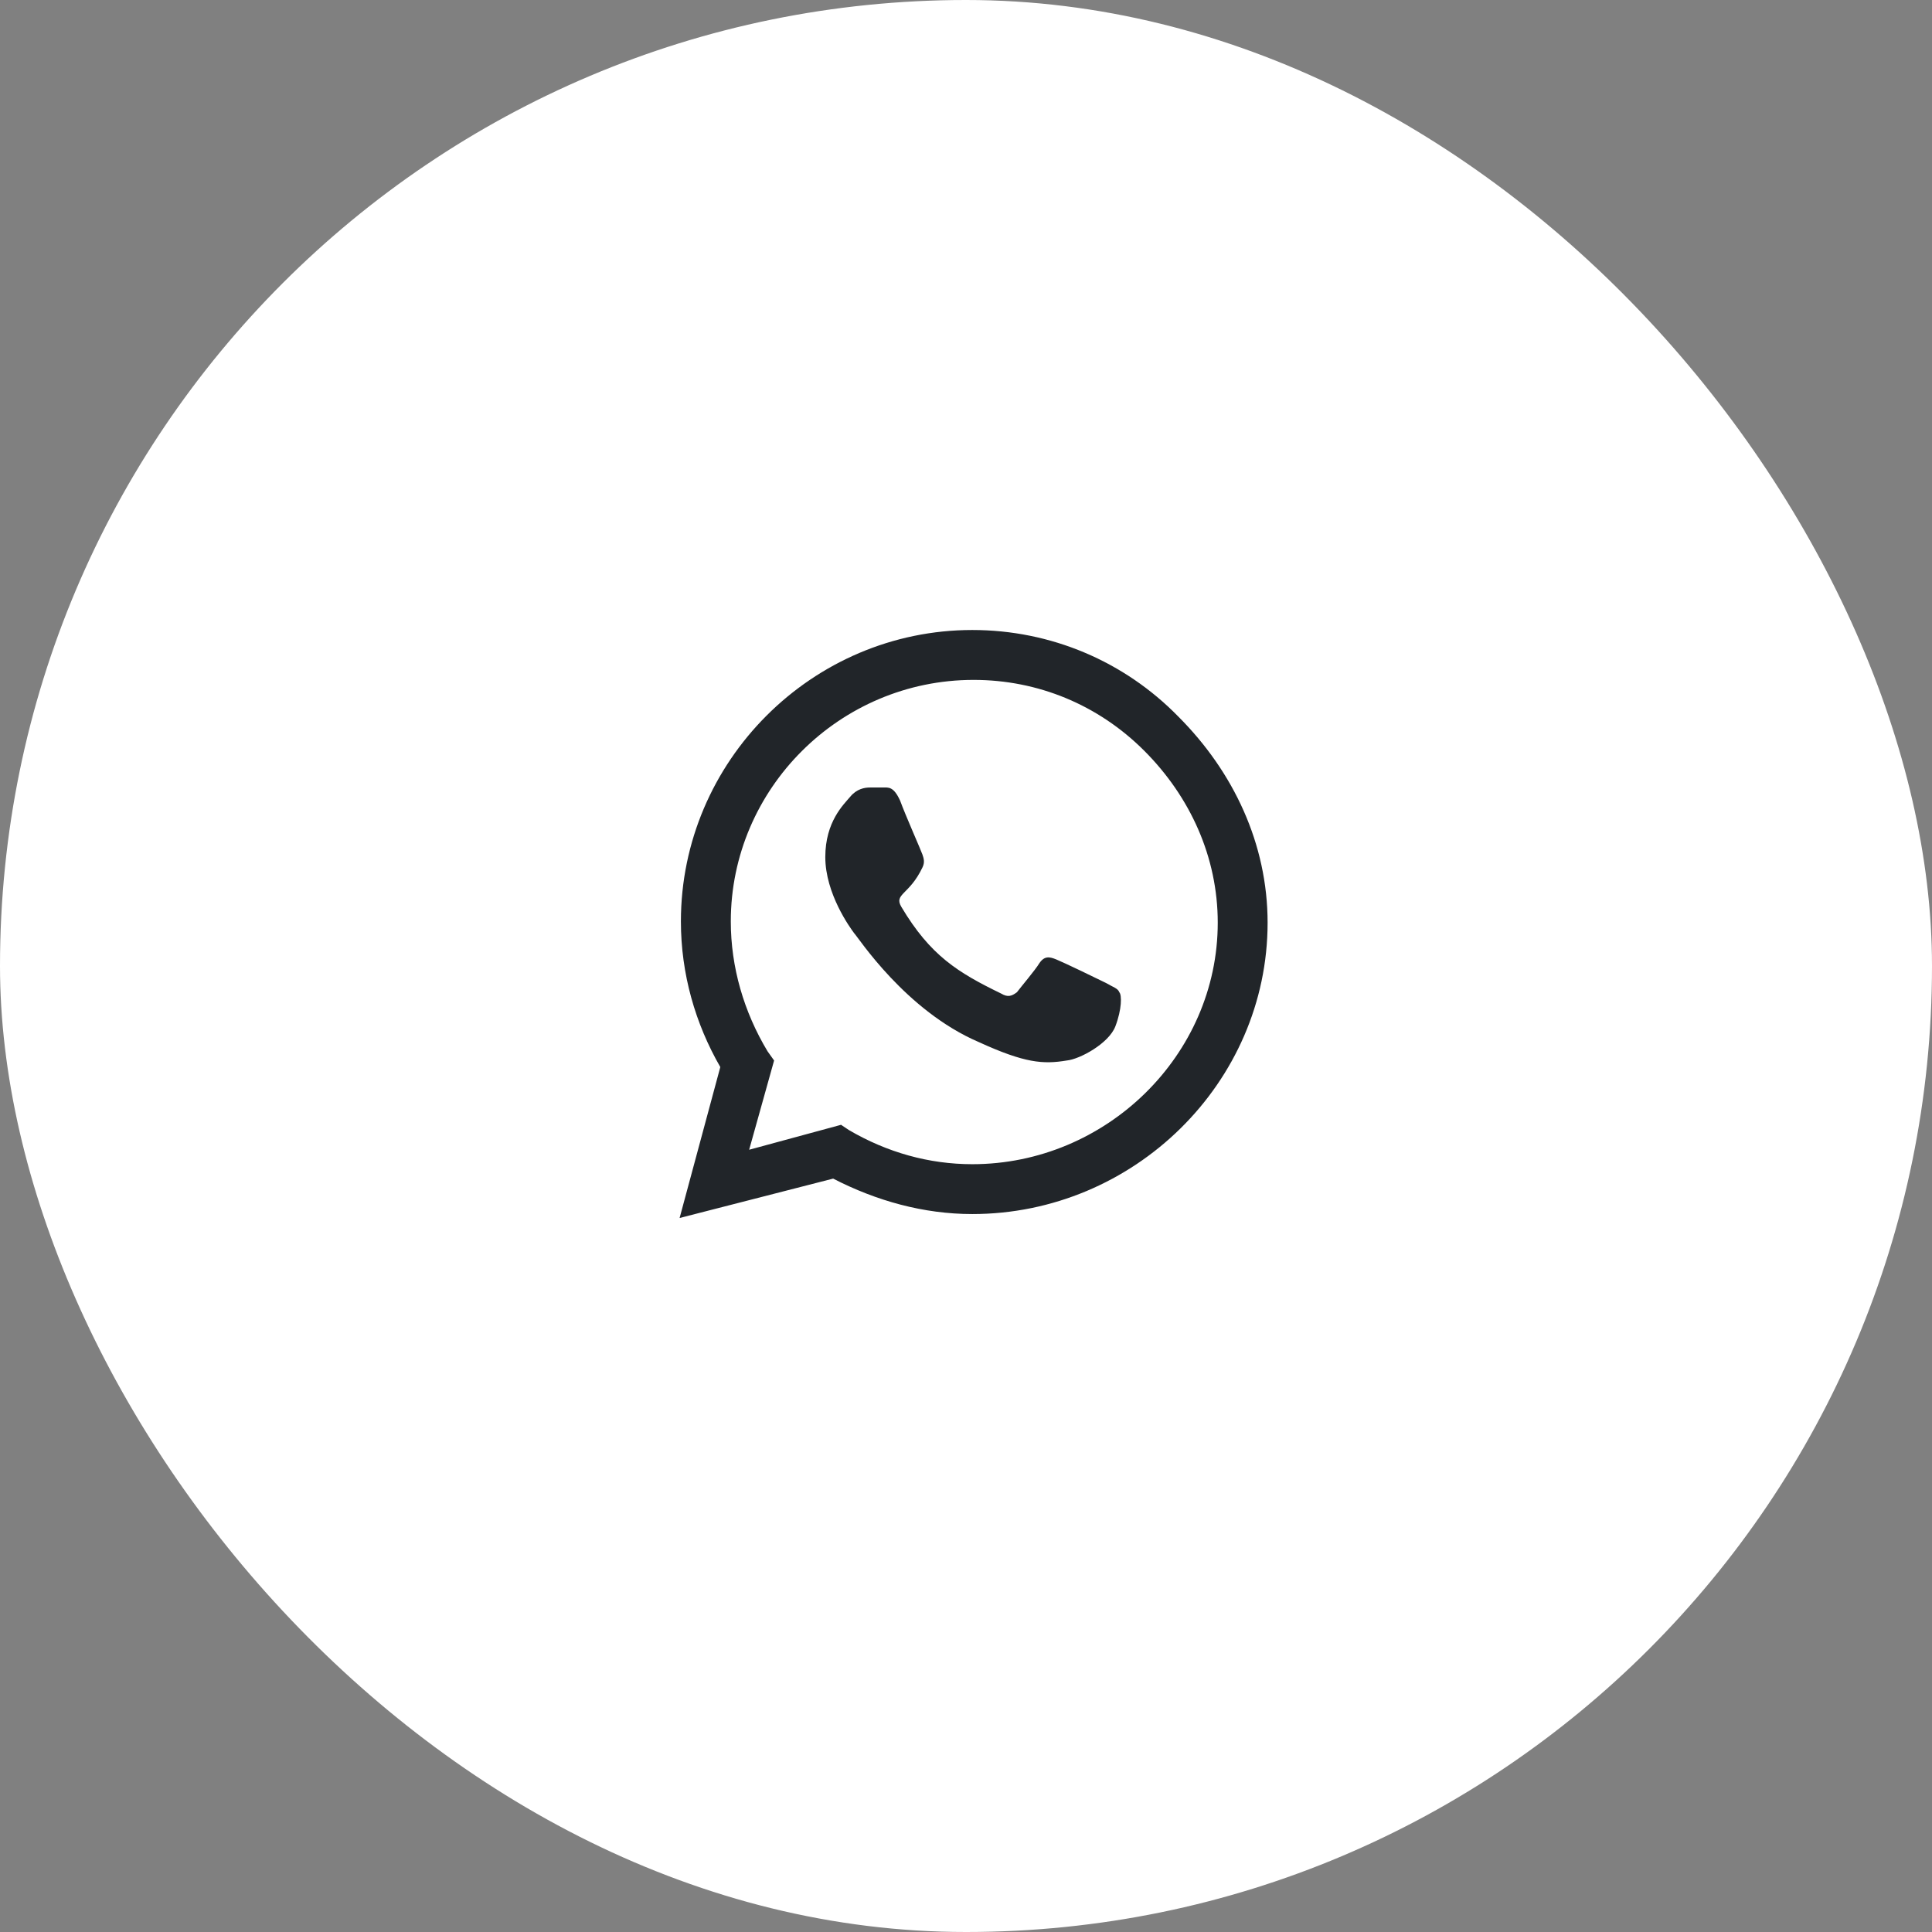 <svg width="46" height="46" viewBox="0 0 46 46" fill="none" xmlns="http://www.w3.org/2000/svg">
<rect x="0" y="0" width="46" height="46" fill="#808080" stroke="none"/>
<rect width="46" height="46" rx="23" fill="white"/>
<path d="M28.056 17.062C29.369 18.375 30.181 20.094 30.181 21.969C30.181 25.781 26.994 28.906 23.15 28.906C21.994 28.906 20.869 28.594 19.837 28.062L16.181 29L17.15 25.406C16.556 24.375 16.212 23.188 16.212 21.938C16.212 18.125 19.337 15 23.15 15C25.025 15 26.775 15.75 28.056 17.062ZM23.15 27.719C26.337 27.719 28.994 25.125 28.994 21.969C28.994 20.406 28.337 18.969 27.244 17.875C26.15 16.781 24.712 16.188 23.181 16.188C19.994 16.188 17.4 18.781 17.4 21.938C17.4 23.031 17.712 24.094 18.275 25.031L18.431 25.25L17.837 27.375L20.025 26.781L20.212 26.906C21.119 27.438 22.119 27.719 23.15 27.719ZM26.337 23.406C26.494 23.5 26.619 23.531 26.65 23.625C26.712 23.688 26.712 24.031 26.556 24.438C26.4 24.844 25.712 25.219 25.4 25.25C24.837 25.344 24.4 25.312 23.306 24.812C21.556 24.062 20.431 22.312 20.337 22.219C20.244 22.094 19.65 21.281 19.65 20.406C19.65 19.562 20.087 19.156 20.244 18.969C20.4 18.781 20.587 18.75 20.712 18.75C20.806 18.75 20.931 18.75 21.025 18.75C21.15 18.75 21.275 18.719 21.431 19.062C21.556 19.406 21.931 20.25 21.962 20.344C21.994 20.438 22.025 20.531 21.962 20.656C21.65 21.312 21.275 21.281 21.462 21.594C22.15 22.75 22.806 23.156 23.837 23.656C23.994 23.75 24.087 23.719 24.212 23.625C24.306 23.5 24.65 23.094 24.744 22.938C24.869 22.75 24.994 22.781 25.15 22.844C25.306 22.906 26.15 23.312 26.337 23.406Z" fill="#212529"/>
</svg>
